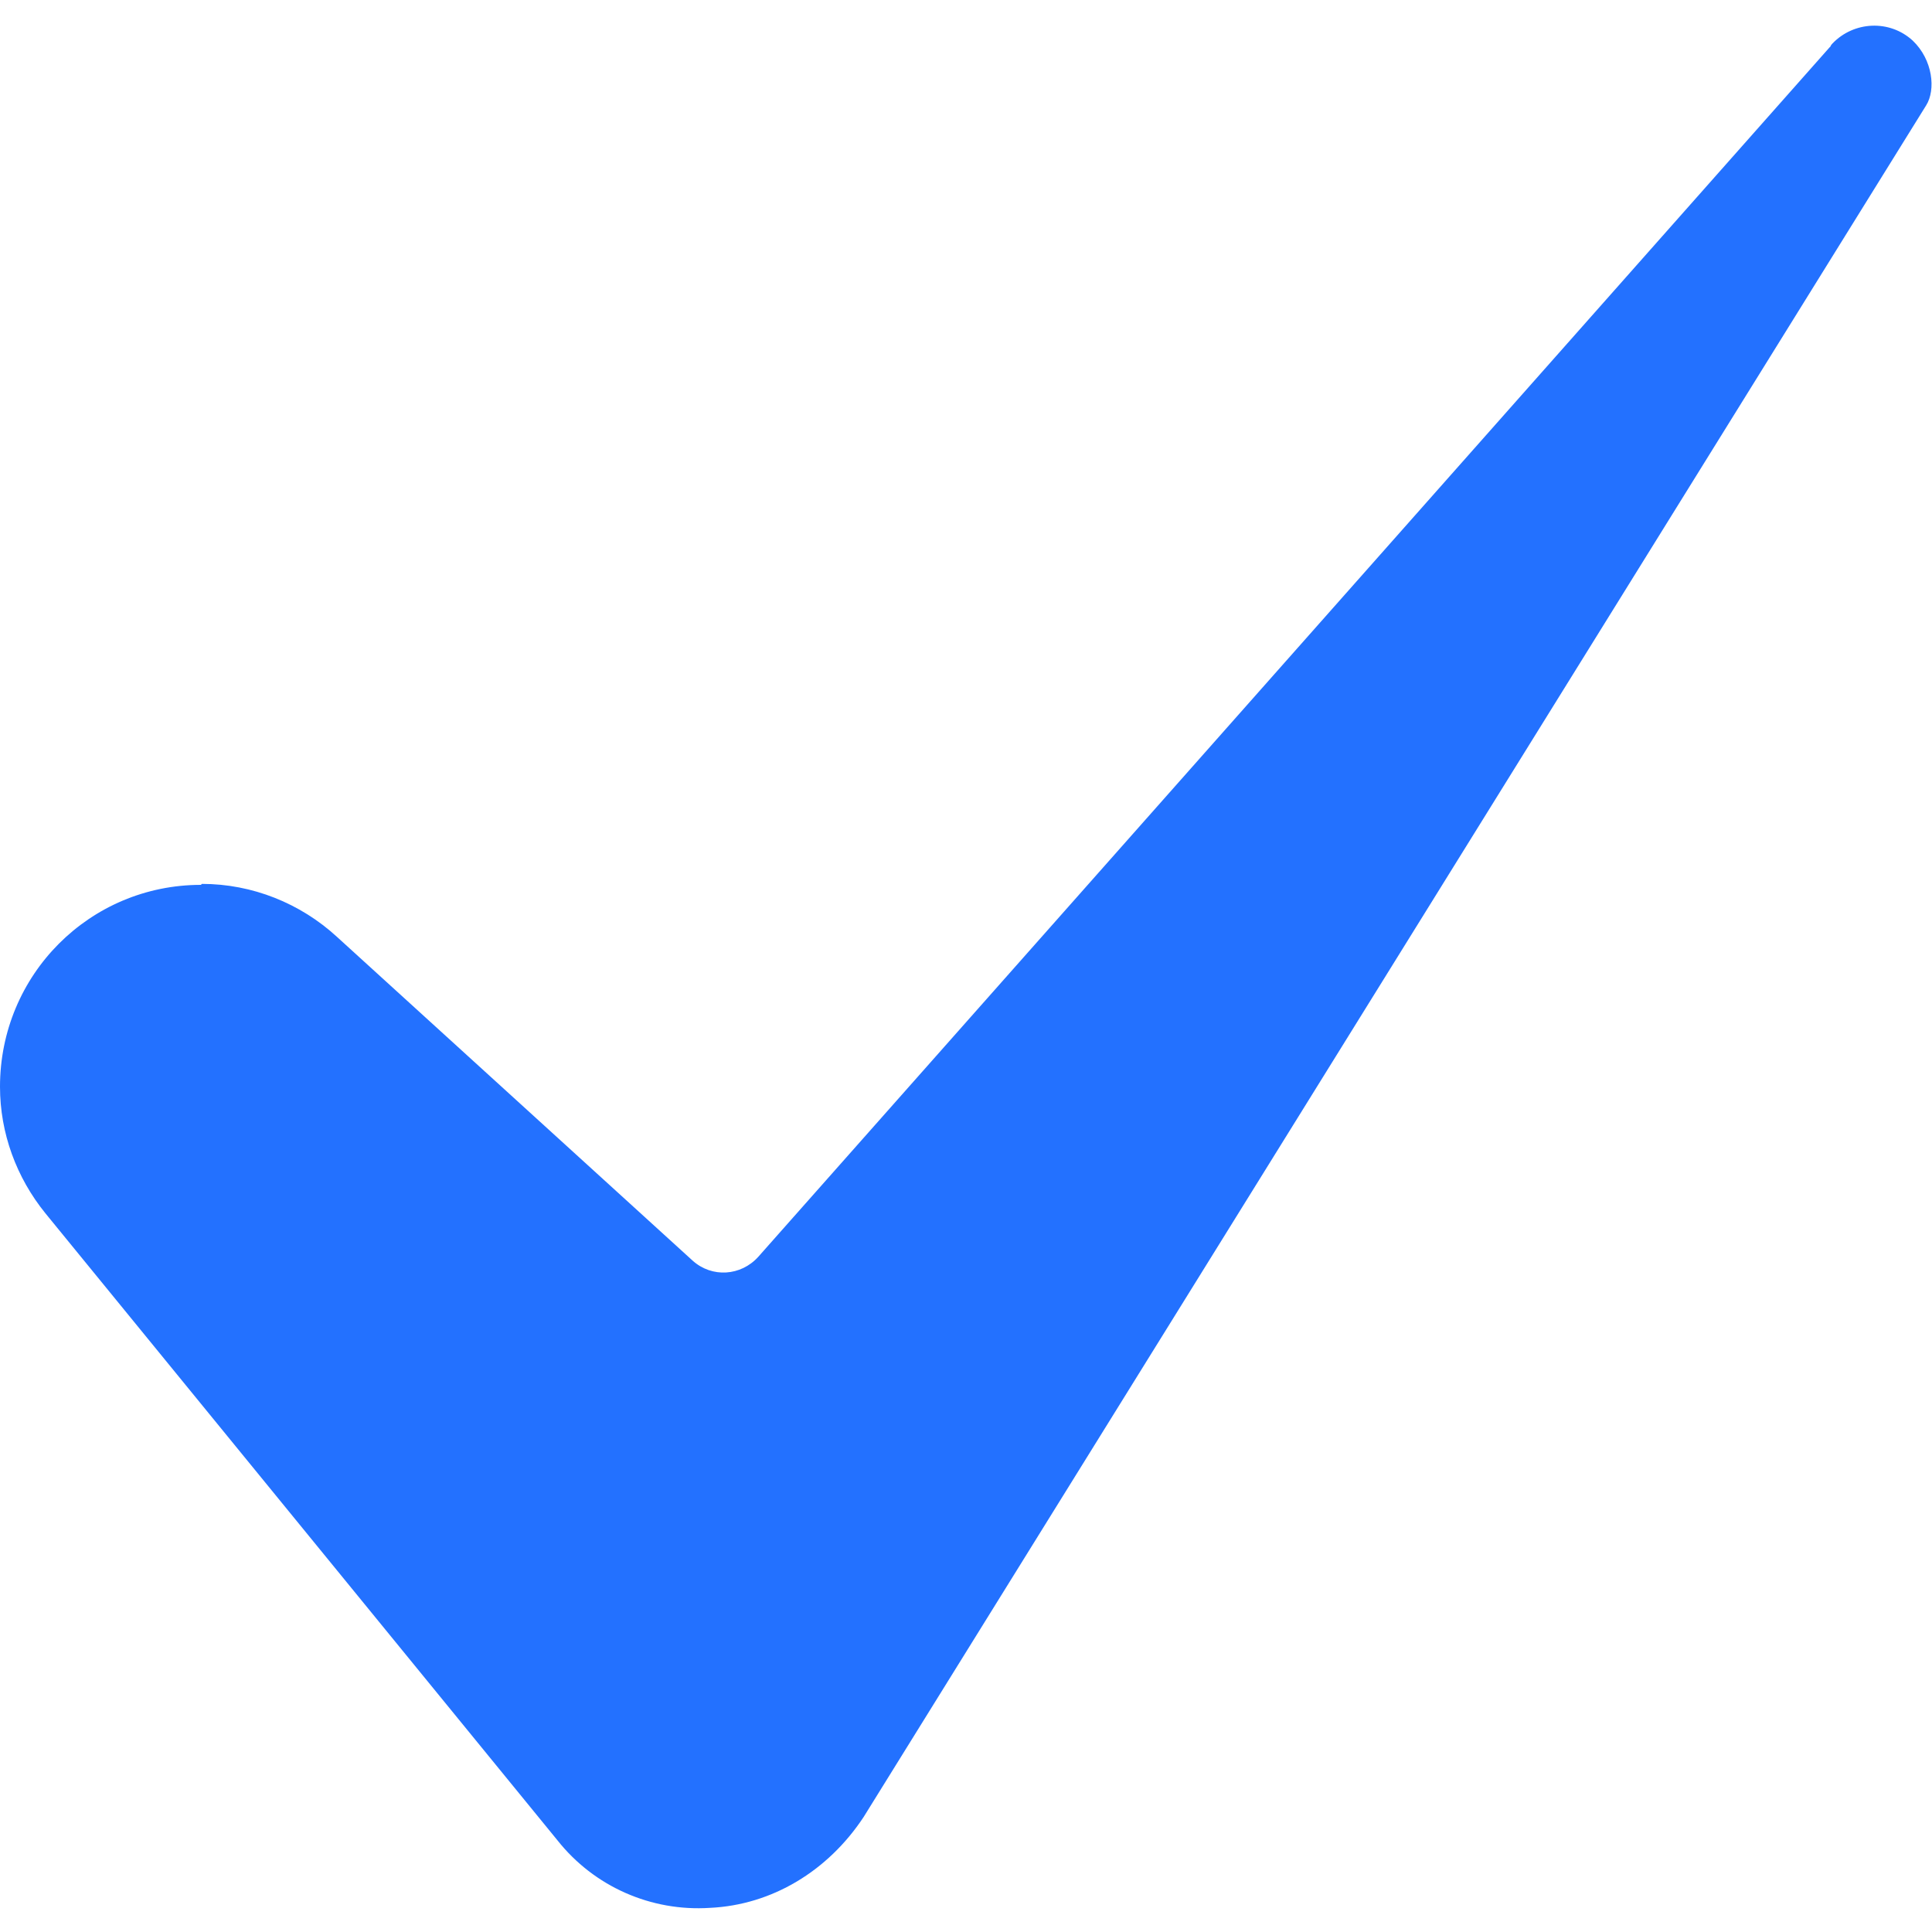 <?xml version="1.0" encoding="UTF-8"?>
<svg id="Layer_1" xmlns="http://www.w3.org/2000/svg" viewBox="0 0 20 20">
  <defs>
    <style>
      .cls-1 {
        fill: #2371ff;
      }
    </style>
  </defs>
  <g id="_7-Check">
    <path class="cls-1" d="M2.08,9.16C.93,9.16,0,10.09,0,11.25c0,.48.17.94.47,1.31l5.3,6.49c.38.48.97.74,1.58.7.64-.03,1.22-.38,1.59-.94L19.94,1.09s0,0,0,0c.1-.16.07-.47-.14-.67-.24-.22-.61-.2-.83.03,0,0-.02.02-.02.03,0,0,0,0-.01.01L7.85,13.01c-.18.2-.48.22-.68.04,0,0,0,0,0,0l-3.68-3.35c-.38-.35-.88-.55-1.4-.55h0Z"/>
  </g>
</svg>